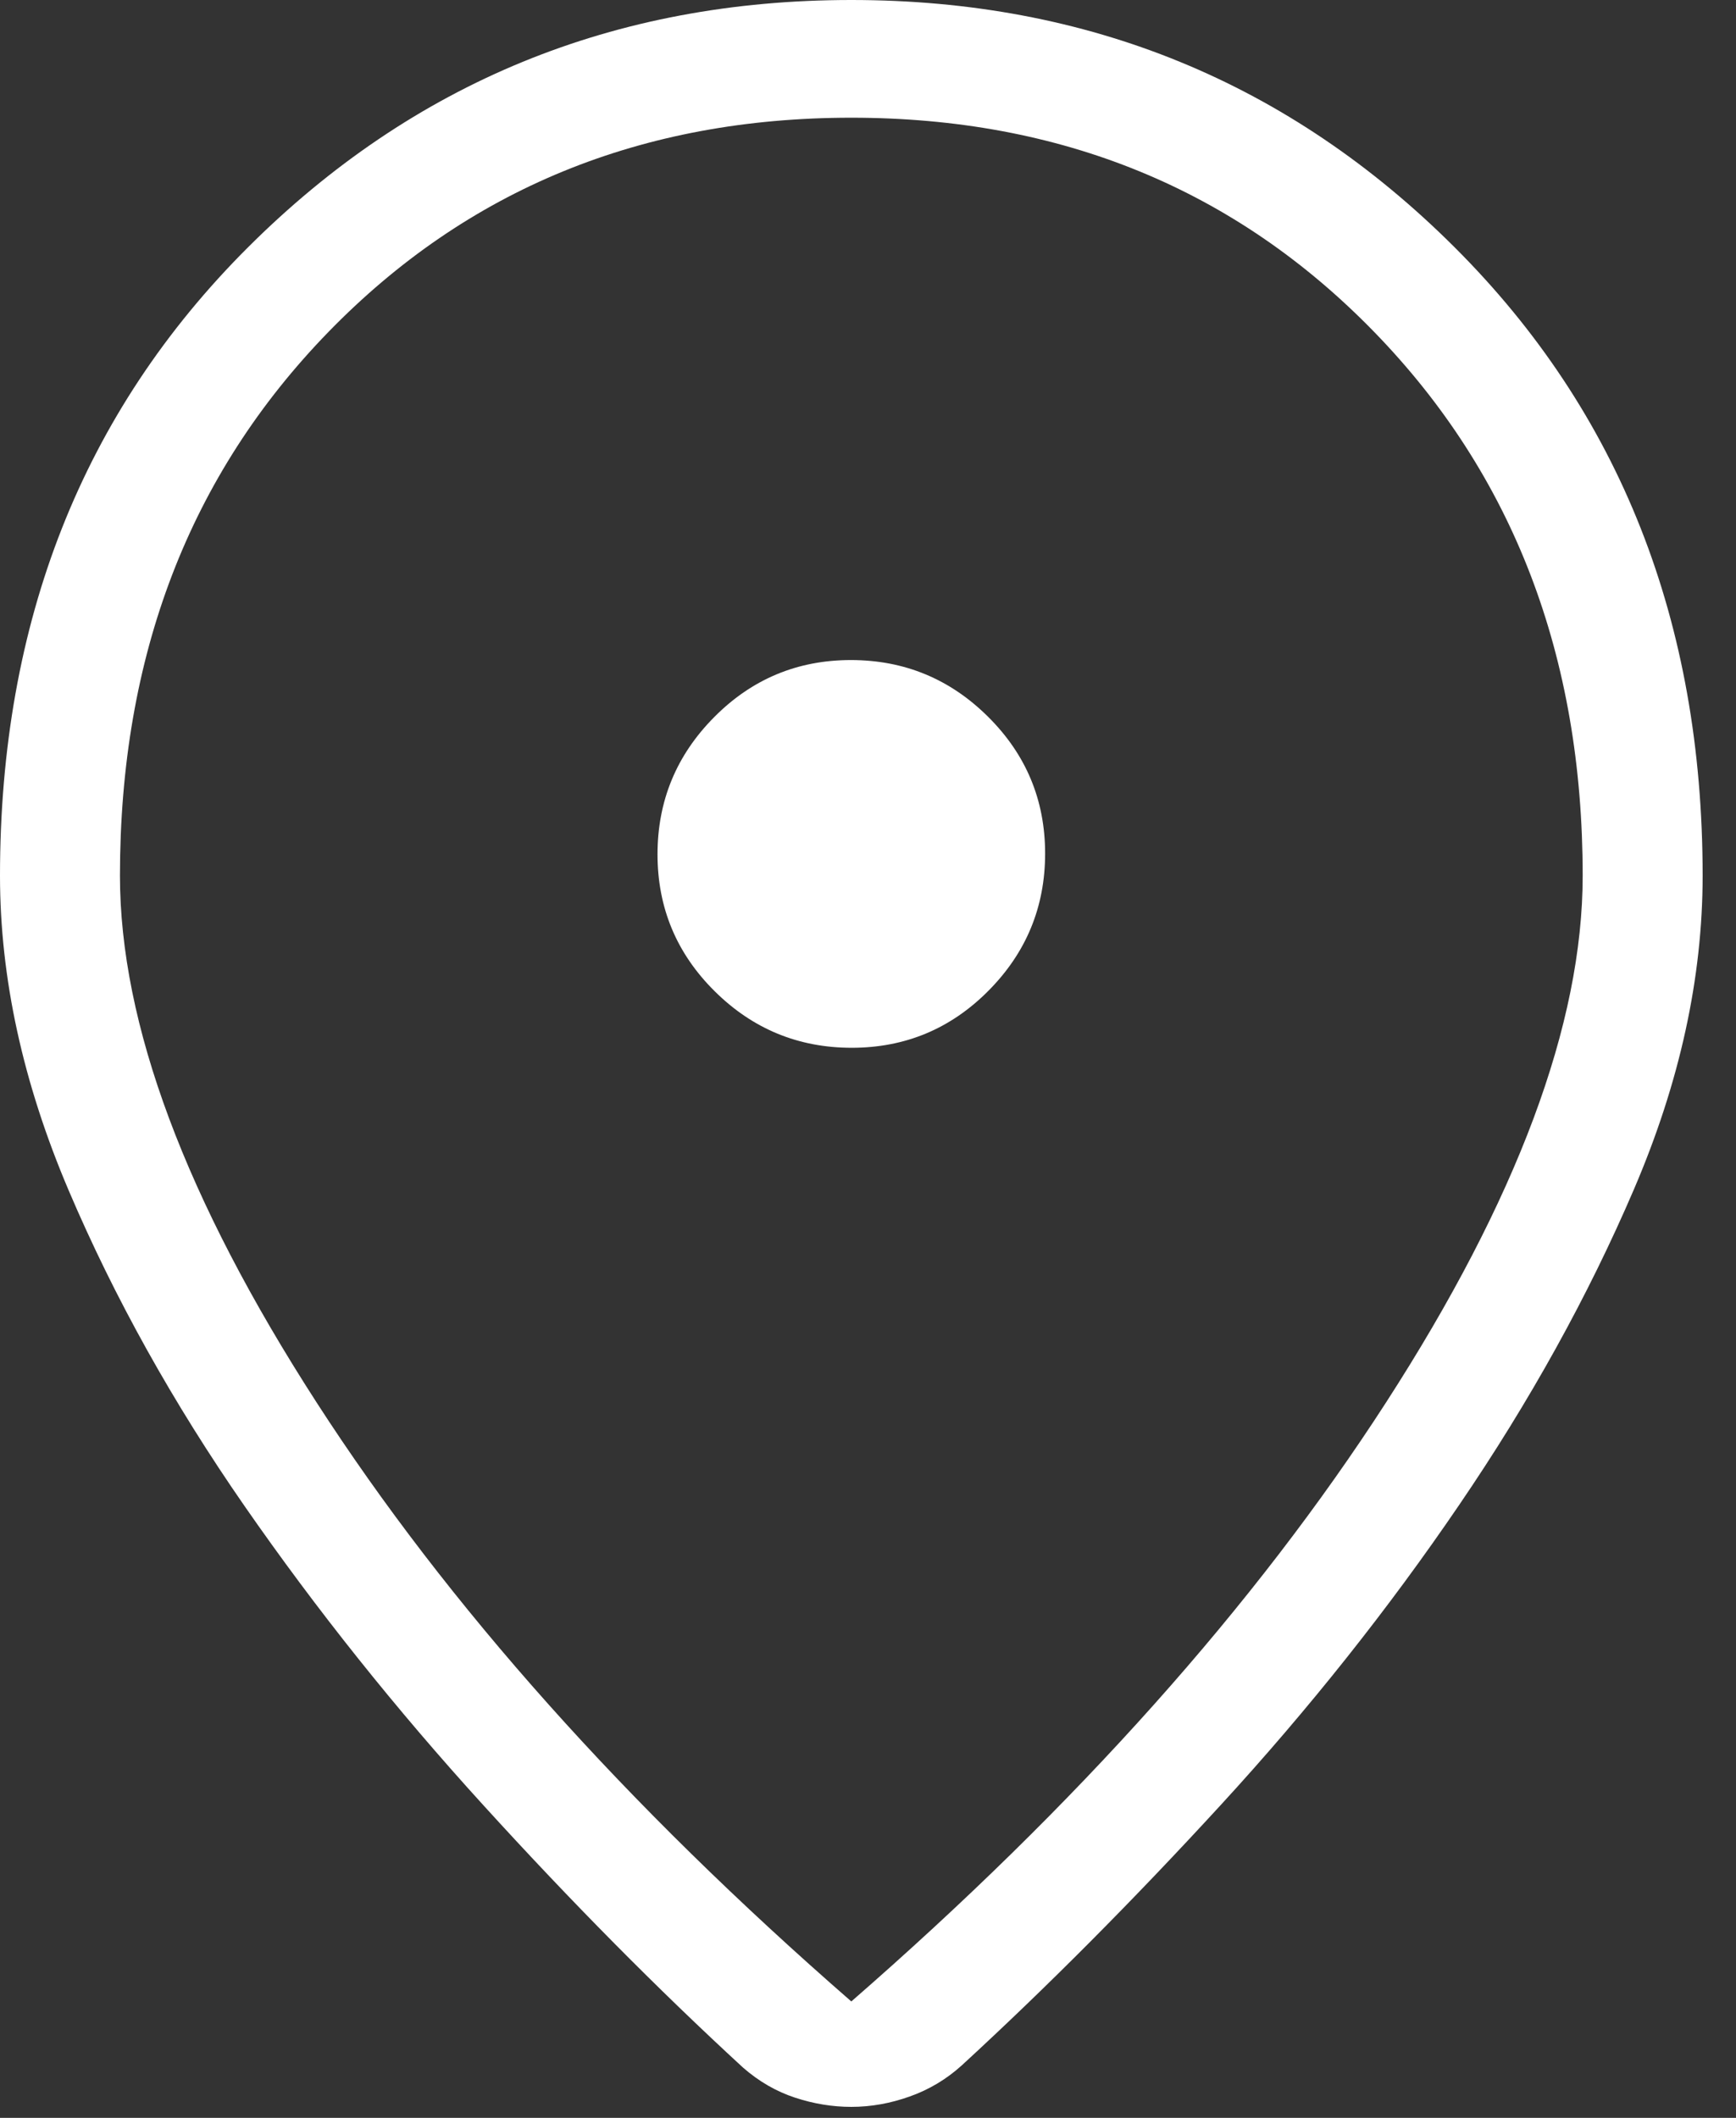 <svg width="41" height="50" viewBox="0 0 41 50" fill="none" xmlns="http://www.w3.org/2000/svg">
<rect x="0" y="0" width="41" height="50" fill="#333333" stroke="none"/>
<path d="M20.106 47.252C25.431 42.616 29.641 37.902 32.736 33.109C35.831 28.316 37.379 24.171 37.379 20.673C37.379 15.489 35.738 11.211 32.456 7.838C29.174 4.465 25.057 2.779 20.106 2.779C15.155 2.779 11.038 4.465 7.756 7.838C4.474 11.211 2.833 15.489 2.833 20.673C2.833 24.171 4.381 28.316 7.476 33.109C10.571 37.902 14.781 42.616 20.106 47.252ZM20.106 49.741C19.663 49.741 19.22 49.669 18.776 49.523C18.334 49.378 17.925 49.142 17.55 48.815C15.534 46.962 13.491 44.899 11.421 42.625C9.35 40.352 7.47 37.997 5.779 35.561C4.088 33.125 2.702 30.639 1.621 28.102C0.54 25.564 0 23.088 0 20.673C0 14.679 1.952 9.735 5.855 5.841C9.758 1.947 14.508 0 20.106 0C25.704 0 30.454 1.947 34.357 5.841C38.26 9.735 40.212 14.679 40.212 20.673C40.212 23.088 39.672 25.555 38.591 28.075C37.51 30.594 36.133 33.08 34.46 35.533C32.788 37.988 30.916 40.342 28.846 42.598C26.775 44.854 24.732 46.908 22.716 48.76C22.355 49.087 21.945 49.333 21.485 49.496C21.025 49.66 20.566 49.741 20.106 49.741ZM20.116 24.737C21.377 24.737 22.454 24.288 23.345 23.39C24.237 22.492 24.683 21.412 24.683 20.151C24.683 18.889 24.234 17.813 23.335 16.921C22.437 16.029 21.357 15.583 20.096 15.583C18.835 15.583 17.758 16.032 16.867 16.931C15.975 17.829 15.529 18.909 15.529 20.17C15.529 21.431 15.978 22.508 16.877 23.4C17.775 24.291 18.855 24.737 20.116 24.737Z" fill="white"/>
</svg>

